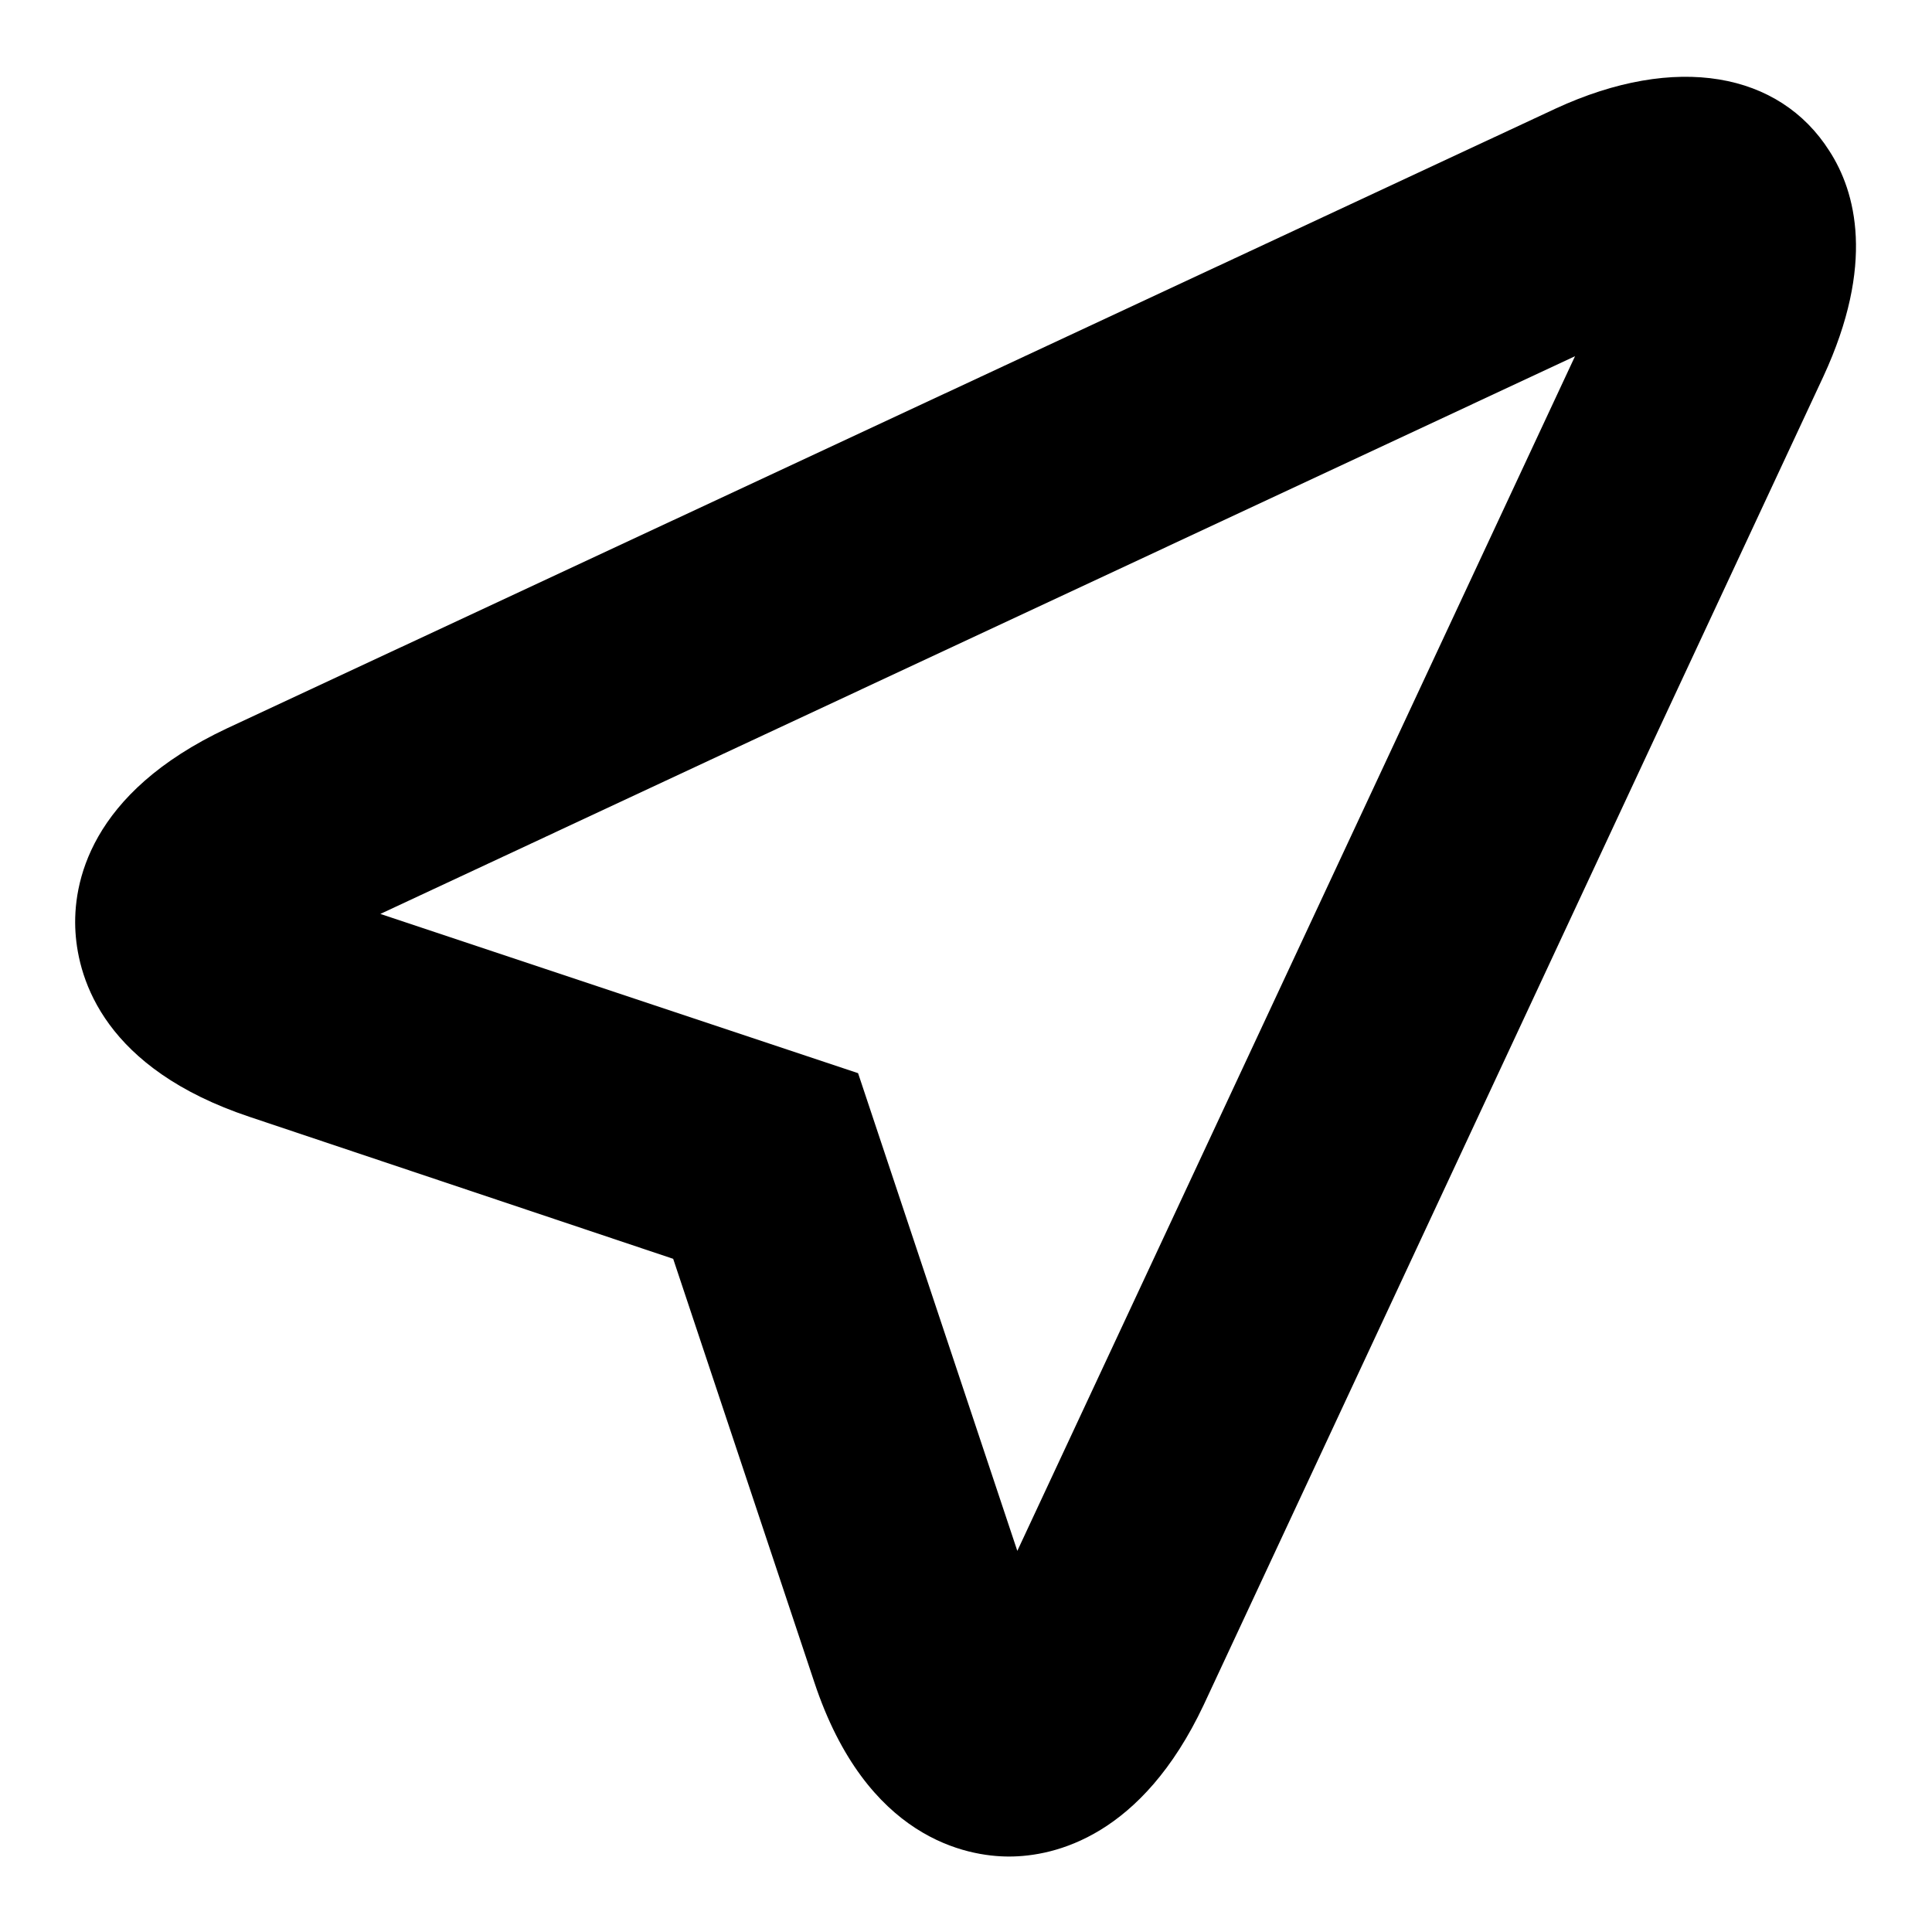 <?xml version="1.0" encoding="utf-8"?>
<!-- Svg Vector Icons : http://www.onlinewebfonts.com/icon -->
<!DOCTYPE svg PUBLIC "-//W3C//DTD SVG 1.1//EN" "http://www.w3.org/Graphics/SVG/1.1/DTD/svg11.dtd">
<svg version="1.1" xmlns="http://www.w3.org/2000/svg" xmlns:xlink="http://www.w3.org/1999/xlink" x="0px" y="0px" viewBox="0 0 256 256" enable-background="new 0 0 256 256" xml:space="preserve">
<g><g><g><g><path fill="#000000" d="M133.7,246c-5.5,0-18.9-2.3-25.8-23.1l-18.7-56.1L33.1,148c-19.2-6.4-22.7-18.1-23.1-24.5c-0.4-6.4,1.8-18.4,20.1-27l176-82.1c16-7.4,29.7-4.8,36.3,5.6c3.5,5.4,6.1,15-0.8,29.9l-82.1,176C151.3,243.3,139.8,246,133.7,246z M50.4,121.1l63.3,21.1l21.1,63.3l73.9-158.3L50.4,121.1z"/></g></g><g></g><g></g><g></g><g></g><g></g><g></g><g></g><g></g><g></g><g></g><g></g><g></g><g></g><g></g><g></g></g></g>
</svg>